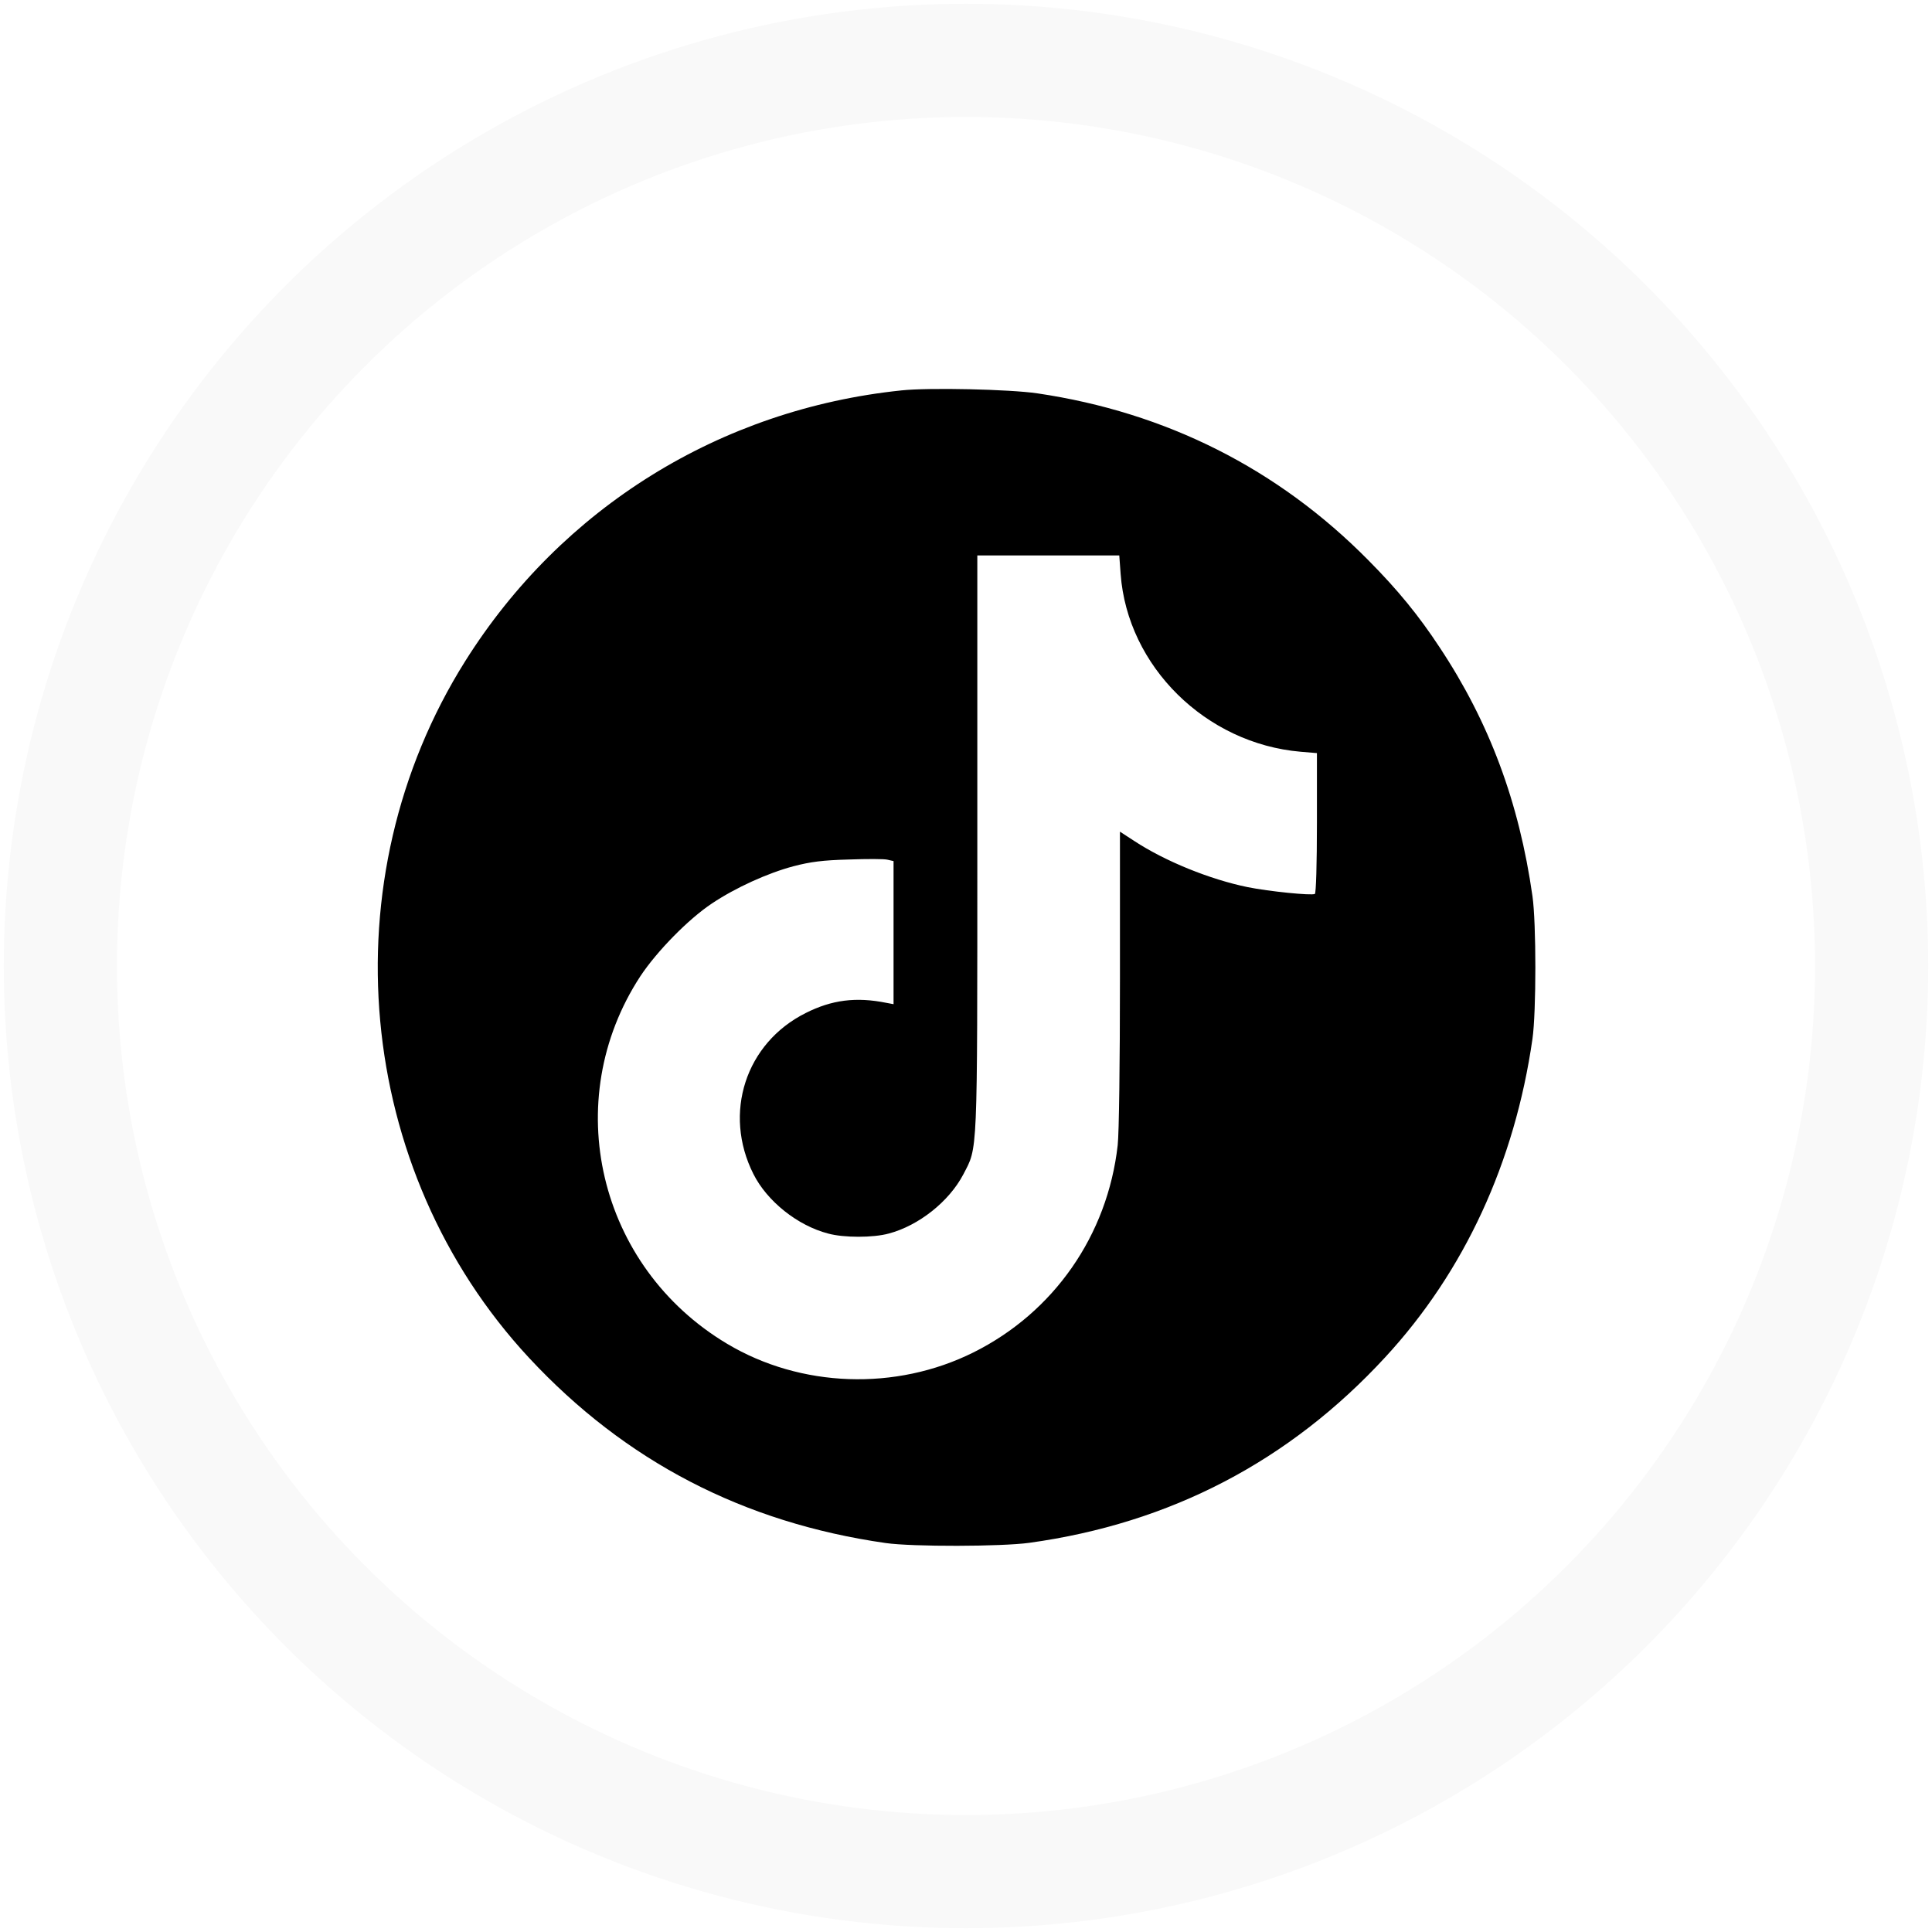 <svg version="1.0" xmlns="http://www.w3.org/2000/svg" 
    width="48" height="48" viewBox="0 0 512 512" preserveAspectRatio="xMidYMid meet">


    <g transform="translate(100,410) scale(0.060,-0.060)" fill="#000" stroke="none">
        <path d="M2315 5109 c-800 -83 -1501 -518 -1927 -1196 -606 -964 -489 -2247 282 -3077 425 -457 947 -728 1575 -818 119 -17 512 -16 635 1 622 86 1148 360 1572 820 349 378 572 861 650 1406 17 118 17 512 0 630 -59 416 -191 769 -410 1099 -92 140 -185 254 -315 385 -399 404 -893 653 -1462 737 -123 18 -478 26 -600 13z m968 -811 c30 -408 376 -749 795 -785 l72 -6 0 -308 c0 -183 -4 -310 -9 -314 -14 -8 -203 11 -297 30 -166 34 -364 114 -501 204 l-63 41 0 -648 c0 -373 -4 -685 -10 -737 -45 -398 -282 -738 -637 -915 -343 -171 -763 -156 -1088 38 -570 340 -743 1074 -383 1624 73 110 212 252 316 321 103 69 246 134 359 164 76 20 131 27 245 30 81 3 158 3 172 -1 l26 -6 0 -316 0 -316 -32 6 c-134 27 -241 13 -356 -45 -266 -133 -366 -443 -231 -711 60 -120 195 -228 330 -263 69 -19 199 -19 268 0 132 35 266 141 329 261 64 124 62 60 62 1462 l0 1272 314 0 313 0 6 -82z"/>
    </g>
    <circle width="45.6" height="45.6" cx="256" cy="256" r="240" fill="none" stroke="#000" stroke-opacity="0.025" stroke-width="30"/>

</svg>
